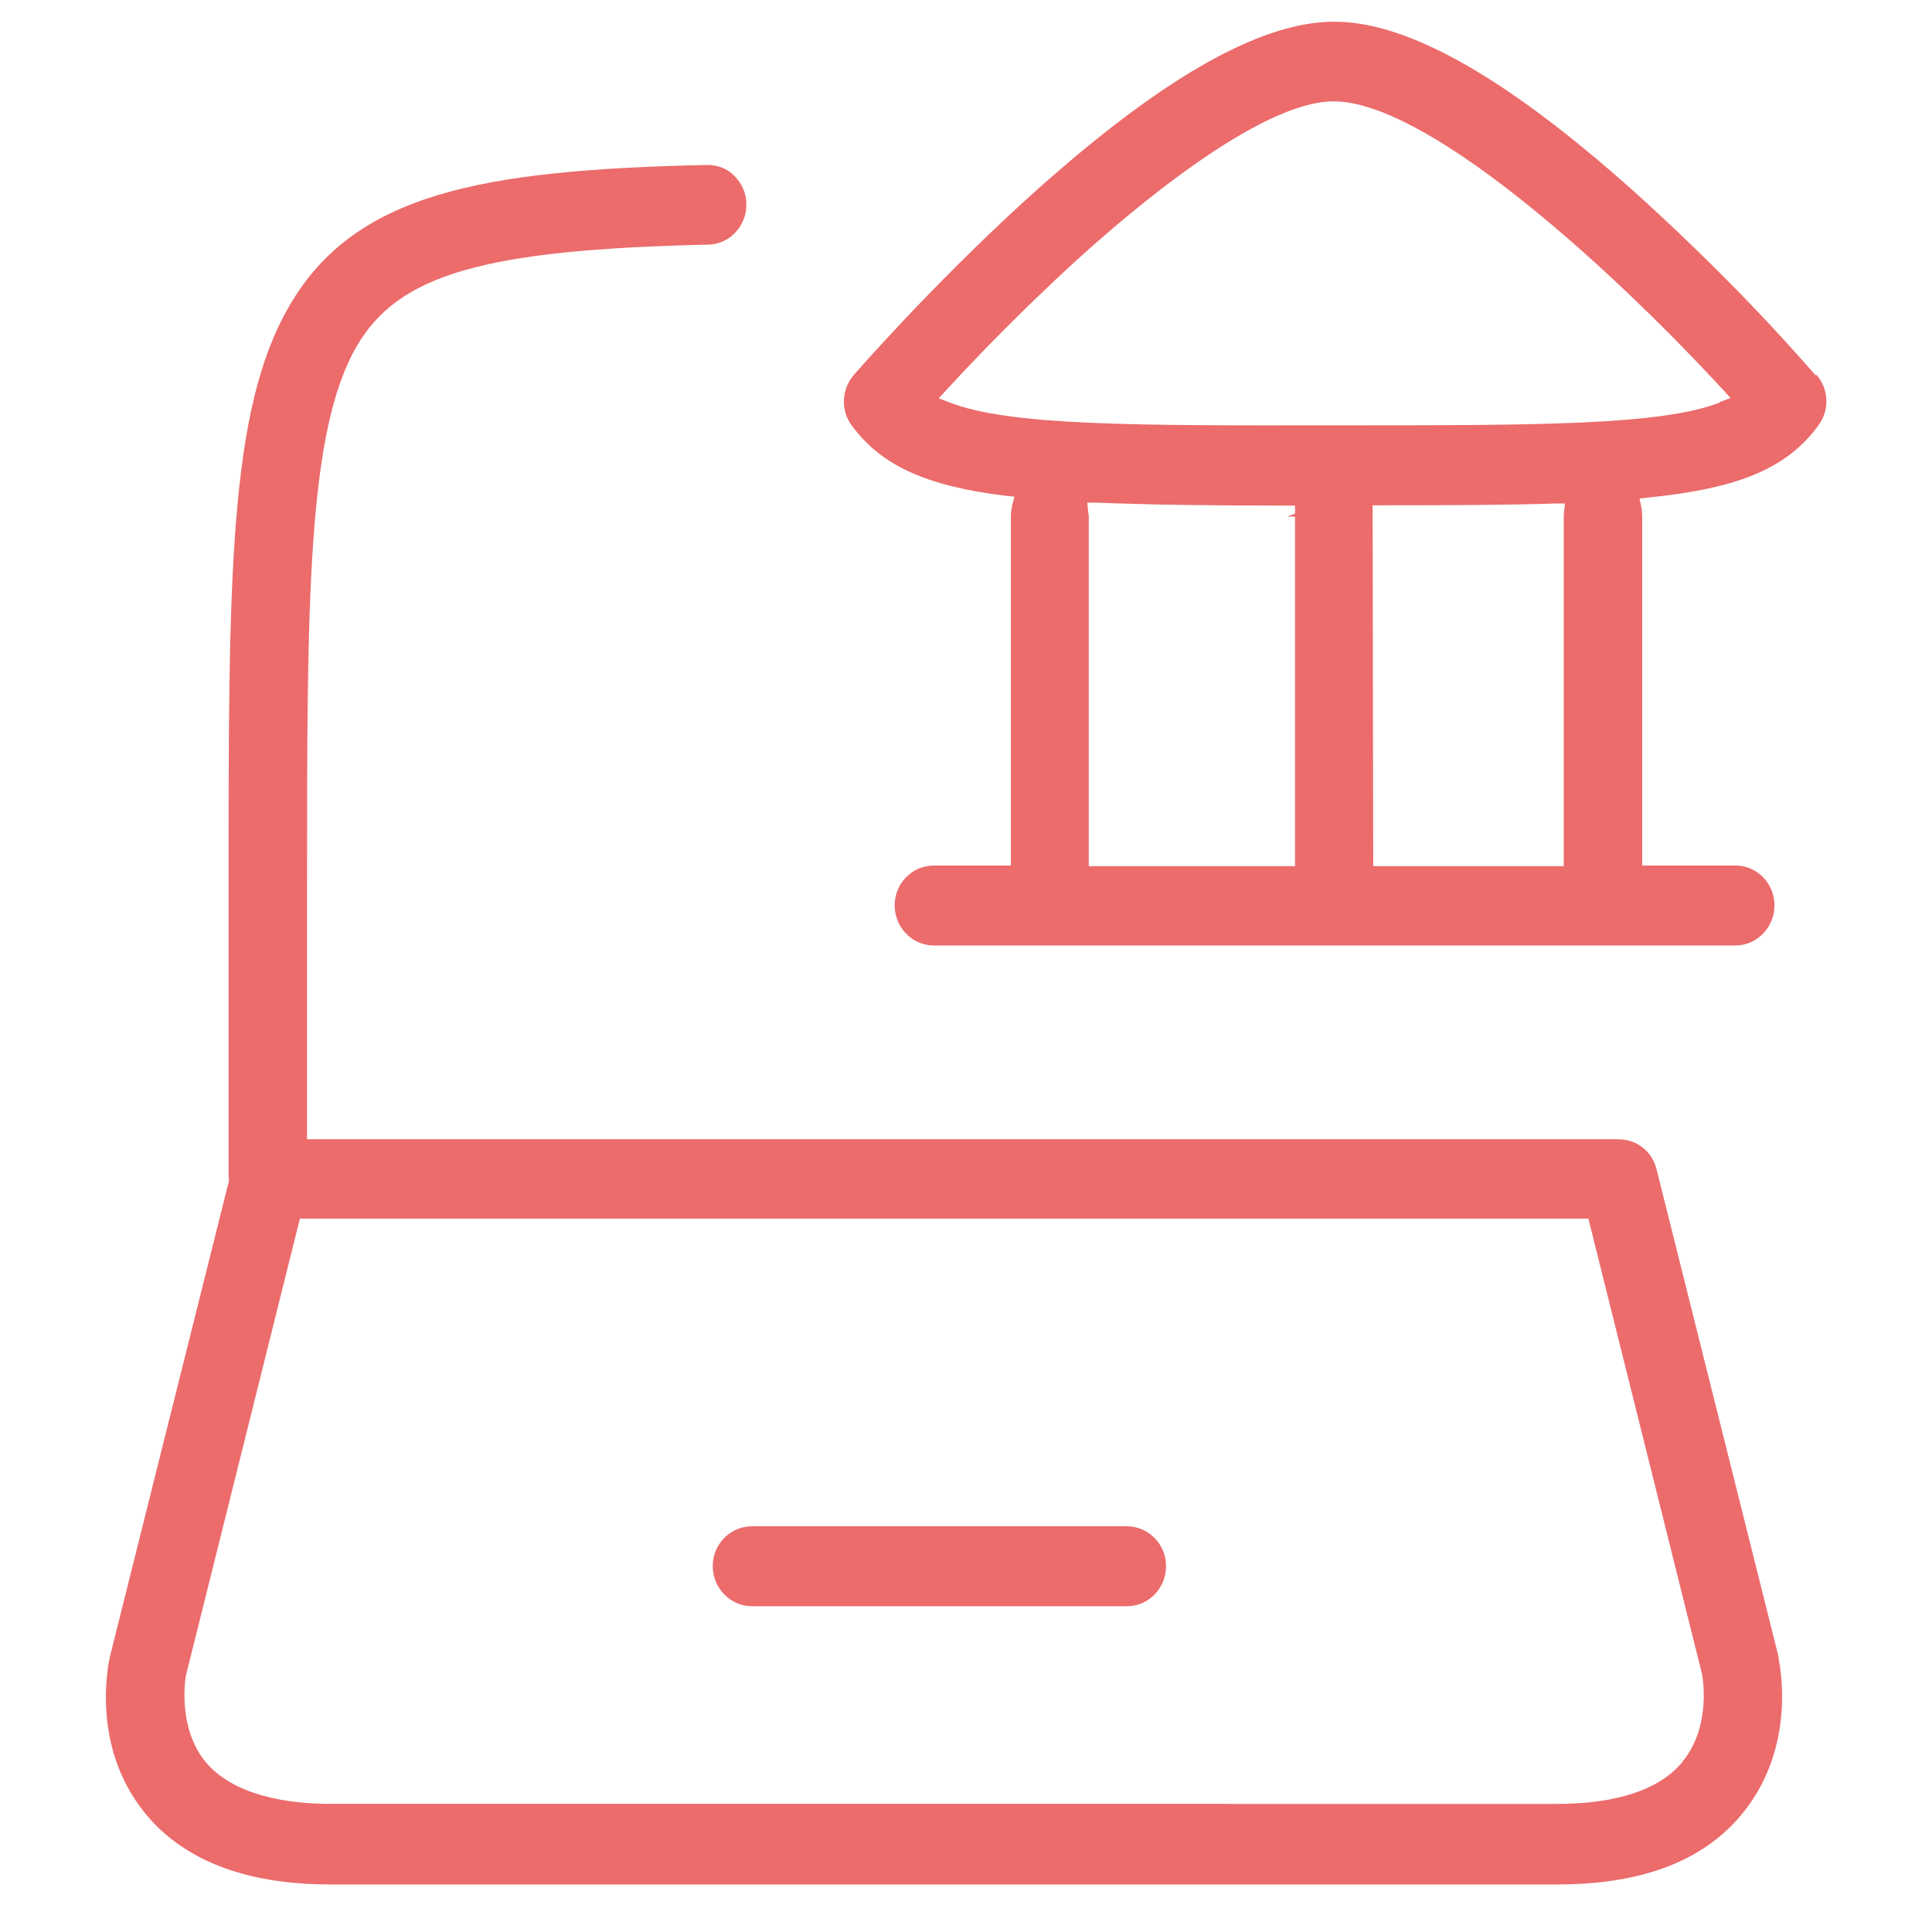 <?xml version="1.0" encoding="UTF-8"?>
<svg id="Layer_1" data-name="Layer 1" xmlns="http://www.w3.org/2000/svg" viewBox="0 0 65 65">
  <defs>
    <style>
      .cls-1 {
        fill: #ec6b6b;
      }
    </style>
  </defs>
  <path class="cls-1" d="M61.09,12.63c-.14-.15-.8-.92-1.81-1.99-1.01-1.07-2.39-2.45-3.92-3.85-4.49-4.08-7.92-6.06-10.47-6.06s-5.98,1.99-10.45,6.06c-3.16,2.89-5.62,5.72-5.72,5.83-.41.48-.44,1.2-.06,1.7,1,1.35,2.5,2.03,5.17,2.36l.3.03-.08.3c-.02.13-.04.24-.04.35v11.76h-2.59c-.73,0-1.32.6-1.32,1.34s.59,1.35,1.32,1.35h26.97c.72,0,1.31-.61,1.31-1.35s-.59-1.34-1.31-1.34h-3.14v-11.76c0-.1-.01-.19-.03-.3l-.06-.29.29-.03c3.05-.31,4.67-.98,5.73-2.43.38-.51.35-1.23-.07-1.7ZM43.57,17.28l-.26.1h.26v11.76h-6.94v-11.76c0-.05-.01-.11-.02-.16l-.03-.31h.3c1.72.07,3.73.1,6.42.1h.27v.28ZM52.62,17.24s-.01.1-.01.14v11.76h-6.41l-.02-12.14h.28c2.45,0,4.29-.01,5.89-.06h.3s-.03.3-.03.3ZM57.87,13.54c-1.99.77-6.08.77-12.85.77h-.12c-6.83.01-10.95.01-12.95-.77l-.37-.14.27-.29c.99-1.08,2.56-2.7,4.32-4.31,1.78-1.62,6.17-5.39,8.7-5.39,3.04,0,8.94,5.21,13.08,9.68l.27.3-.37.14Z"/>
  <path class="cls-1" d="M59.84,55.79v-.04s-4.11-16.42-4.11-16.42c-.15-.6-.67-1-1.28-1H10.33v-8.53c0-9.52,0-15.26,1.66-18.13,1.4-2.44,4.28-3.27,11.84-3.44.35-.01.68-.15.92-.42.24-.26.37-.6.36-.95,0-.36-.15-.69-.41-.95-.24-.24-.55-.36-.9-.36h-.03c-7.58.17-11.84.95-14.04,4.75-2.04,3.5-2.04,9.19-2.04,19.5v9.75s.01.06.01.1v.09s-4.01,16.03-4.01,16.03c-.07.34-.59,2.99,1.14,5.17,1.29,1.63,3.4,2.46,6.28,2.46h41.29c2.89,0,4.99-.82,6.28-2.46,1.73-2.18,1.22-4.83,1.16-5.13ZM56.62,59.25l-.2-.16.2.17c-.95,1.18-2.81,1.43-4.22,1.43H11.12c-1.39,0-3.26-.26-4.22-1.43-.88-1.1-.69-2.59-.65-2.87l3.84-15.39h43.35l3.83,15.35c.05.31.24,1.81-.65,2.9Z"/>
  <path class="cls-1" d="M39.23,52.69c0,.75-.59,1.35-1.32,1.35h-12.61c-.72,0-1.32-.6-1.32-1.35s.6-1.34,1.32-1.34h12.61c.73,0,1.32.6,1.32,1.34Z"/>
</svg>